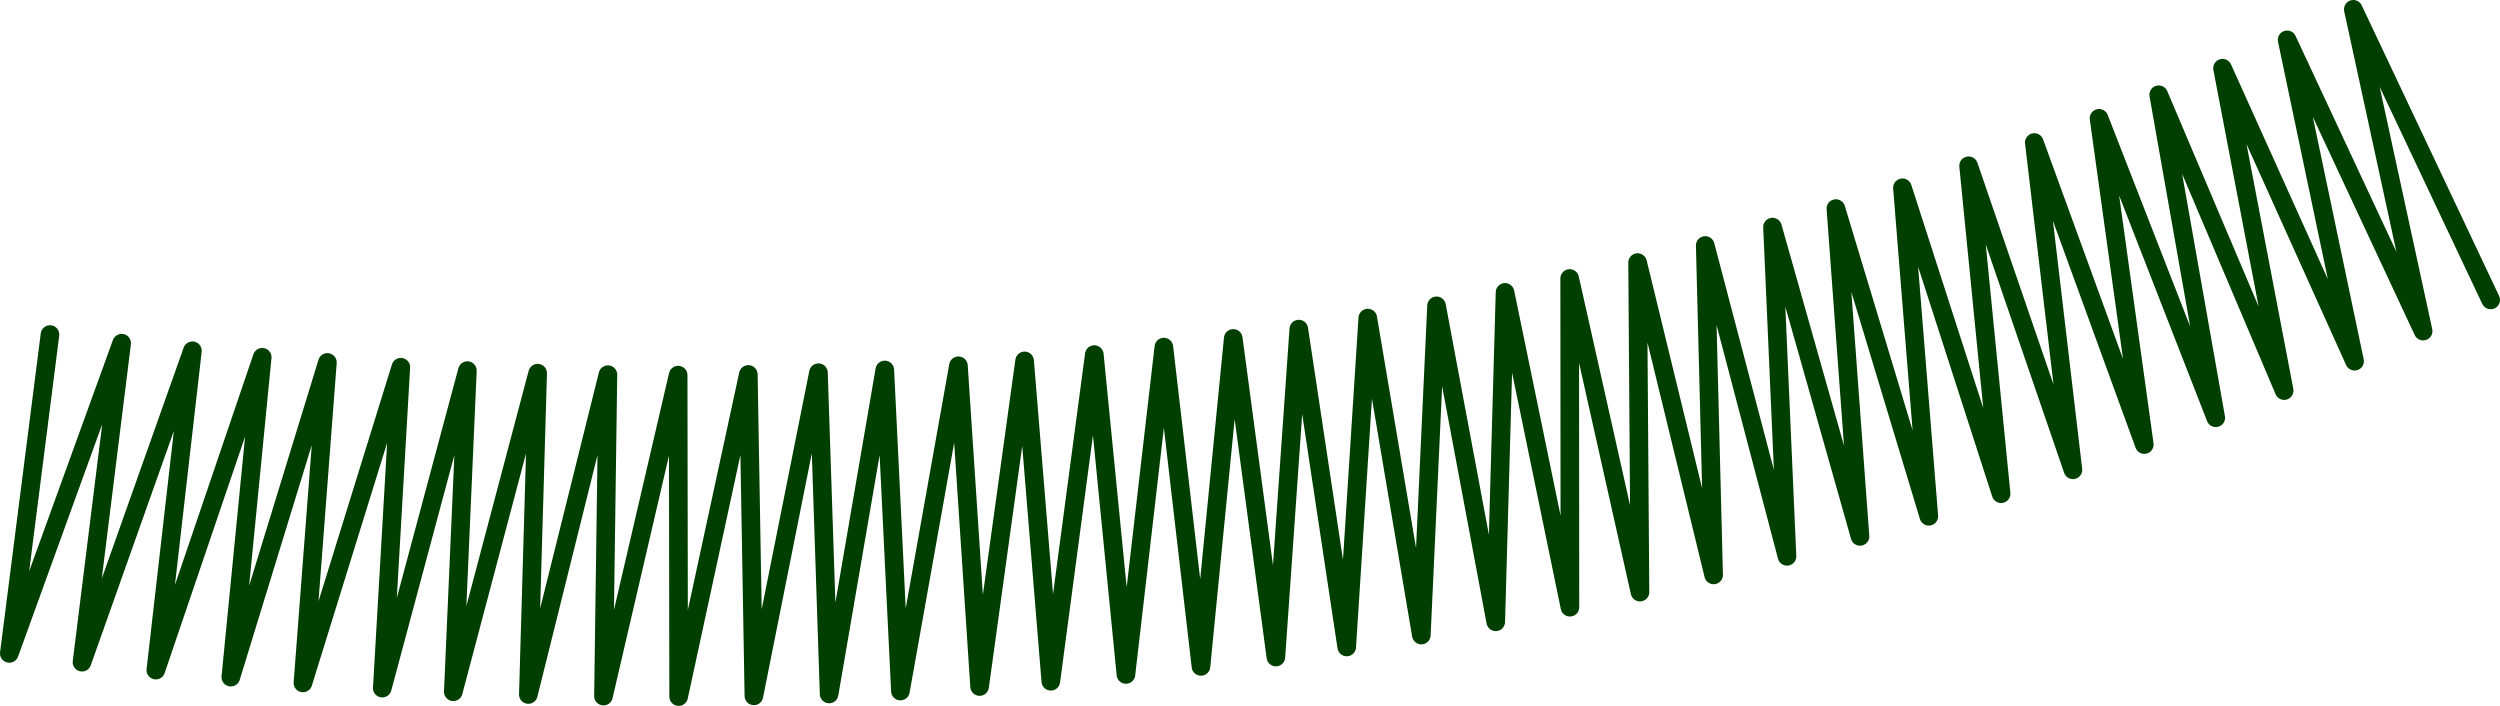 <?xml version="1.0" encoding="UTF-8"?>
<!DOCTYPE svg PUBLIC "-//W3C//DTD SVG 1.1//EN" "http://www.w3.org/Graphics/SVG/1.1/DTD/svg11.dtd">
<!-- Creator: CorelDRAW X6 -->
<svg xmlns="http://www.w3.org/2000/svg" xml:space="preserve" width="94.768mm" height="26.758mm" version="1.1" style="shape-rendering:geometricPrecision; text-rendering:geometricPrecision; image-rendering:optimizeQuality; fill-rule:evenodd; clip-rule:evenodd"
viewBox="0 0 188805 53309"
 xmlns:xlink="http://www.w3.org/1999/xlink">
 <defs>
  <style type="text/css">
   <![CDATA[
    .str0 {stroke:#003F00;stroke-width:1405.75;stroke-linecap:round;stroke-linejoin:round}
    .fil0 {fill:none}
   ]]>
  </style>
 </defs>
 <g id="Layer_x0020_1">
  <polyline class="fil0 str0" points="3775,25265 2898,32146 2020,39026 2898,32146 3775,25265 703,49346 9188,25919 6192,50009 14532,26491 11768,50607 19803,26981 17431,51138 24727,27371 22878,51576 30271,27733 28870,51969 35298,27989 34233,52243 40605,28183 39901,52449 45911,28297 45575,52571 51215,28329 51253,52606 56515,28279 56935,52552 61811,28146 62617,52409 66822,27941 68001,52189 72383,27623 73981,51847 77380,27254 79360,51450 82644,26778 85033,50937 87897,26213 90699,50328 93137,25558 96357,49621 98088,24854 101707,48860 103298,24022 107341,47960 108490,23097 112961,46959 113663,22080 118564,45857 118545,21030 123854,44718 123675,19830 129417,43418 128782,18537 134958,42015 133863,17151 140471,40511 138650,15751 145669,38990 143676,14181 151127,37286 148672,12519 156552,35481 153635,10763 161943,33574 158523,8934 167338,31550 163030,7155 172505,29499 167849,5150 177823,27279 172728,3009 183000,25005 177726,703 188102,22651 185137,16380 188102,22651 "/>
 </g>
</svg>
